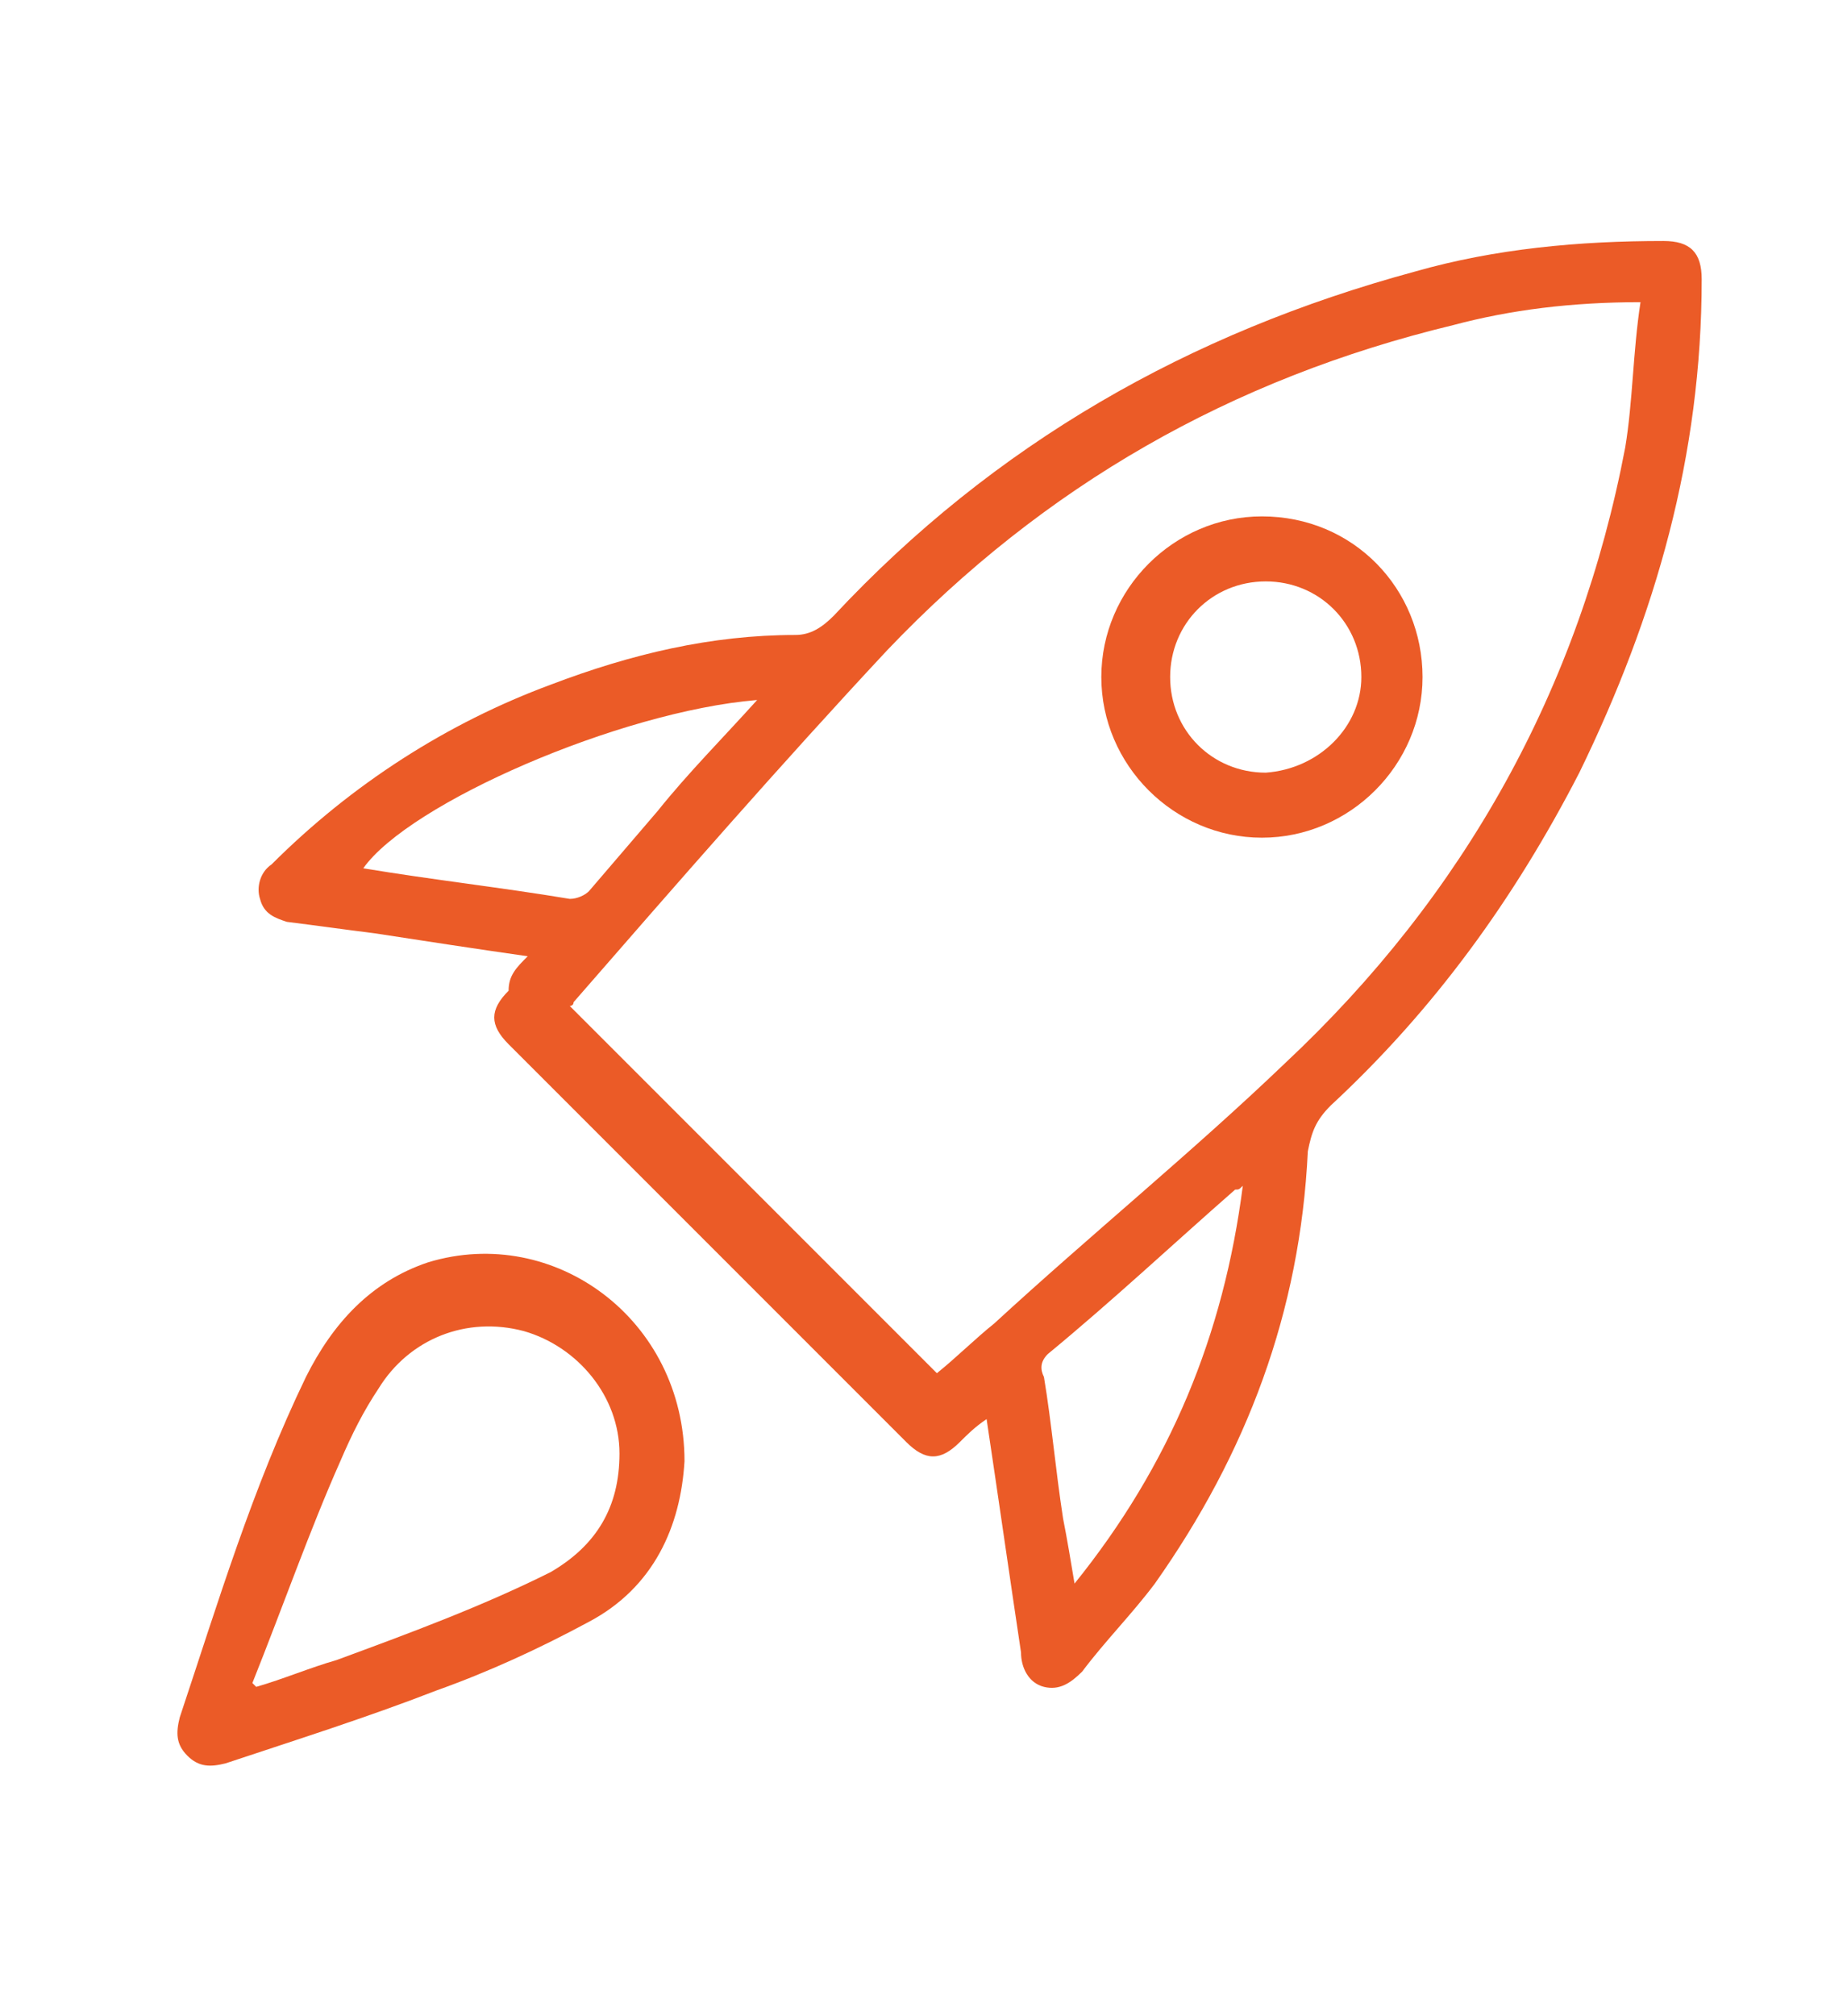 <?xml version="1.0" encoding="utf-8"?>
<!-- Generator: Adobe Illustrator 25.4.1, SVG Export Plug-In . SVG Version: 6.00 Build 0)  -->
<svg version="1.1" id="Layer_1" xmlns="http://www.w3.org/2000/svg" xmlns:xlink="http://www.w3.org/1999/xlink" x="0px" y="0px"
	 viewBox="0 0 48.3 52.7" style="enable-background:new 0 0 48.3 52.7;" xml:space="preserve">
<style type="text/css">
	.st0{fill:none;stroke:#EB5B27;stroke-width:1.678;}
	.st1{fill:none;stroke:#FFFFFF;stroke-width:2;stroke-miterlimit:10;}
	.st2{fill:#EB5B27;}
	.st3{fill:none;stroke:#EB5B28;stroke-width:3;}
</style>
<g>
	<path class="st2" d="M13.8,25c-1.4-0.2-2.7-0.4-4-0.6c-0.8-0.1-1.5-0.2-2.3-0.3c-0.3-0.1-0.6-0.2-0.7-0.6c-0.1-0.3,0-0.7,0.3-0.9
		c2.1-2.1,4.6-3.7,7.3-4.7c2.1-0.8,4.2-1.3,6.4-1.3c0.4,0,0.7-0.2,1-0.5c4.2-4.5,9.3-7.4,15.2-9c2.1-0.6,4.3-0.8,6.5-0.8
		c0.7,0,1,0.3,1,1c0,4.6-1.2,8.8-3.2,12.9c-1.7,3.3-3.8,6.2-6.5,8.7c-0.4,0.4-0.5,0.7-0.6,1.2c-0.2,4.2-1.6,7.9-4,11.3
		c-0.6,0.8-1.3,1.5-1.9,2.3c-0.3,0.3-0.6,0.5-1,0.4c-0.4-0.1-0.6-0.5-0.6-0.9c-0.3-2-0.6-4.1-0.9-6.1c-0.3,0.2-0.5,0.4-0.7,0.6
		c-0.5,0.5-0.9,0.5-1.4,0c-3.5-3.5-7-7-10.4-10.4c-0.5-0.5-0.5-0.9,0-1.4C13.3,25.5,13.5,25.3,13.8,25z M42.9,7.9
		c-1.8,0-3.4,0.2-4.9,0.6c-5.8,1.4-10.7,4.2-14.8,8.5c-2.8,3-5.5,6.1-8.2,9.2c0,0.1-0.1,0.1-0.1,0.1c3.2,3.2,6.4,6.4,9.6,9.6
		c0.5-0.4,1-0.9,1.5-1.3c2.5-2.3,5.2-4.5,7.6-6.8c4.7-4.4,7.7-9.8,8.9-16.1C42.7,10.5,42.7,9.2,42.9,7.9z M19.8,18.3
		c-3.6,0.3-9.1,2.7-10.3,4.4c1.8,0.3,3.6,0.5,5.4,0.8c0.2,0,0.4-0.1,0.5-0.2c0.6-0.7,1.2-1.4,1.8-2.1C18,20.2,18.9,19.3,19.8,18.3z
		 M32.5,31c-0.1,0.1-0.1,0.1-0.2,0.1c-1.6,1.4-3.2,2.9-4.9,4.3c-0.2,0.2-0.2,0.4-0.1,0.6c0.2,1.2,0.3,2.4,0.5,3.7
		c0.1,0.5,0.2,1.1,0.3,1.7C30.6,38.3,32,34.9,32.5,31z"/>
	<path class="st2" d="M17.9,38.2c-0.1,1.7-0.8,3.3-2.5,4.2c-1.3,0.7-2.6,1.3-4,1.8c-1.8,0.7-3.7,1.3-5.5,1.9c-0.4,0.1-0.7,0.1-1-0.2
		c-0.3-0.3-0.3-0.6-0.2-1c1-3,1.9-6,3.3-8.9c0.7-1.4,1.7-2.5,3.2-3C14.5,32,17.9,34.5,17.9,38.2z M6.6,44c0,0,0.1,0.1,0.1,0.1
		c0.7-0.2,1.4-0.5,2.1-0.7c1.9-0.7,3.8-1.4,5.6-2.3c1.2-0.7,1.8-1.7,1.8-3.1c0-1.5-1.1-2.8-2.5-3.2c-1.5-0.4-3,0.2-3.8,1.5
		c-0.4,0.6-0.7,1.2-1,1.9C8.1,40,7.4,42,6.6,44z"/>
	<path class="st2" d="M37.2,17.7c0,2.3-1.9,4.2-4.2,4.2c-2.3,0-4.2-1.9-4.2-4.2c0-2.3,1.9-4.2,4.2-4.2
		C35.4,13.5,37.2,15.4,37.2,17.7z M35.6,17.7c0-1.4-1.1-2.5-2.5-2.5c-1.4,0-2.5,1.1-2.5,2.5c0,1.4,1.1,2.5,2.5,2.5
		C34.5,20.1,35.6,19,35.6,17.7z"/>
</g>
</svg>
